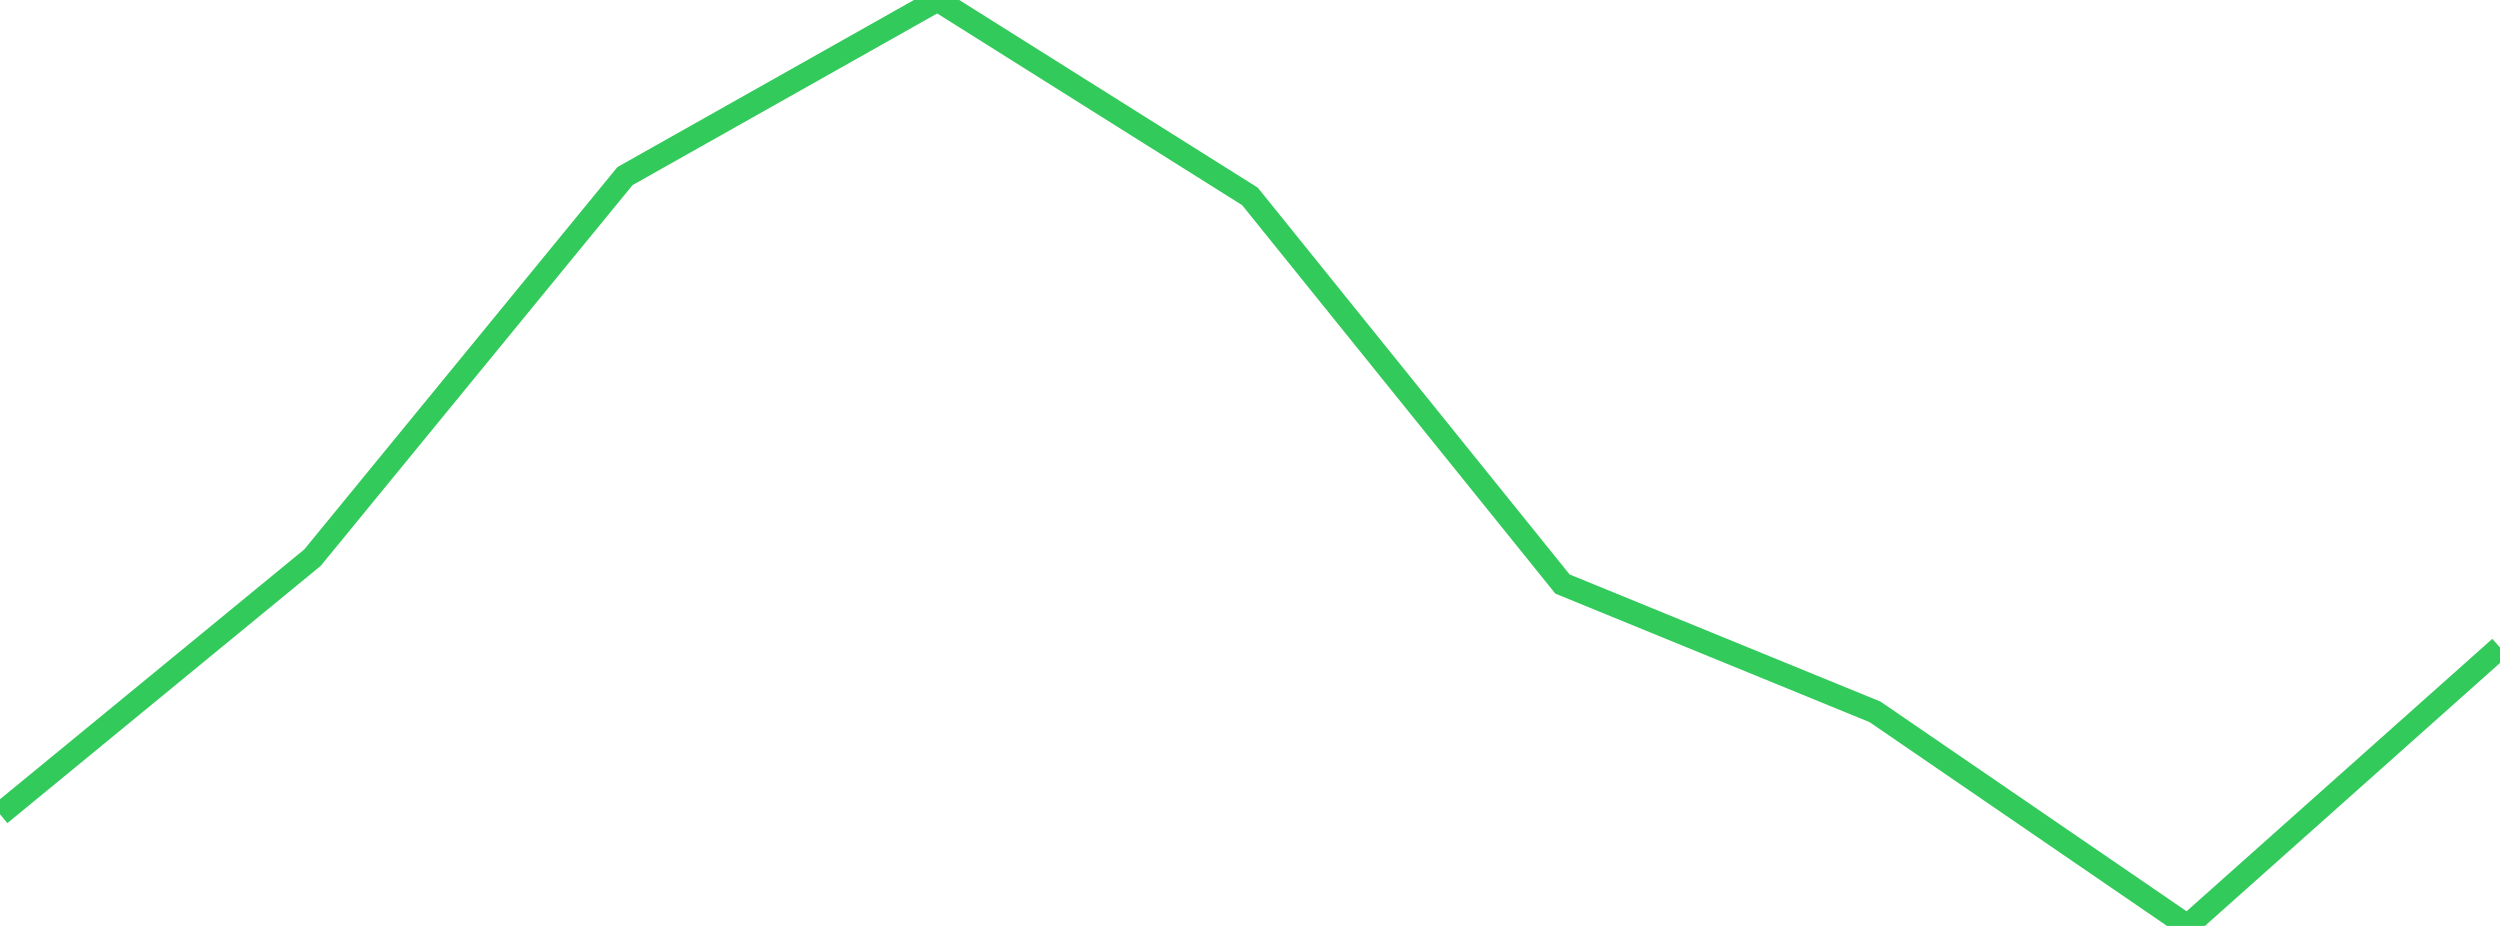 <?xml version="1.0" standalone="no"?>
<!DOCTYPE svg PUBLIC "-//W3C//DTD SVG 1.1//EN" "http://www.w3.org/Graphics/SVG/1.1/DTD/svg11.dtd">

<svg width="135" height="50" viewBox="0 0 135 50" preserveAspectRatio="none" 
  xmlns="http://www.w3.org/2000/svg"
  xmlns:xlink="http://www.w3.org/1999/xlink">


<polyline points="0.0, 43.966 16.875, 30.112 33.75, 9.508 50.625, 0.0 67.5, 10.608 84.375, 31.539 101.25, 38.44 118.125, 50.0 135.0, 34.964" fill="none" stroke="#32ca5b" stroke-width="1.25"/>

</svg>